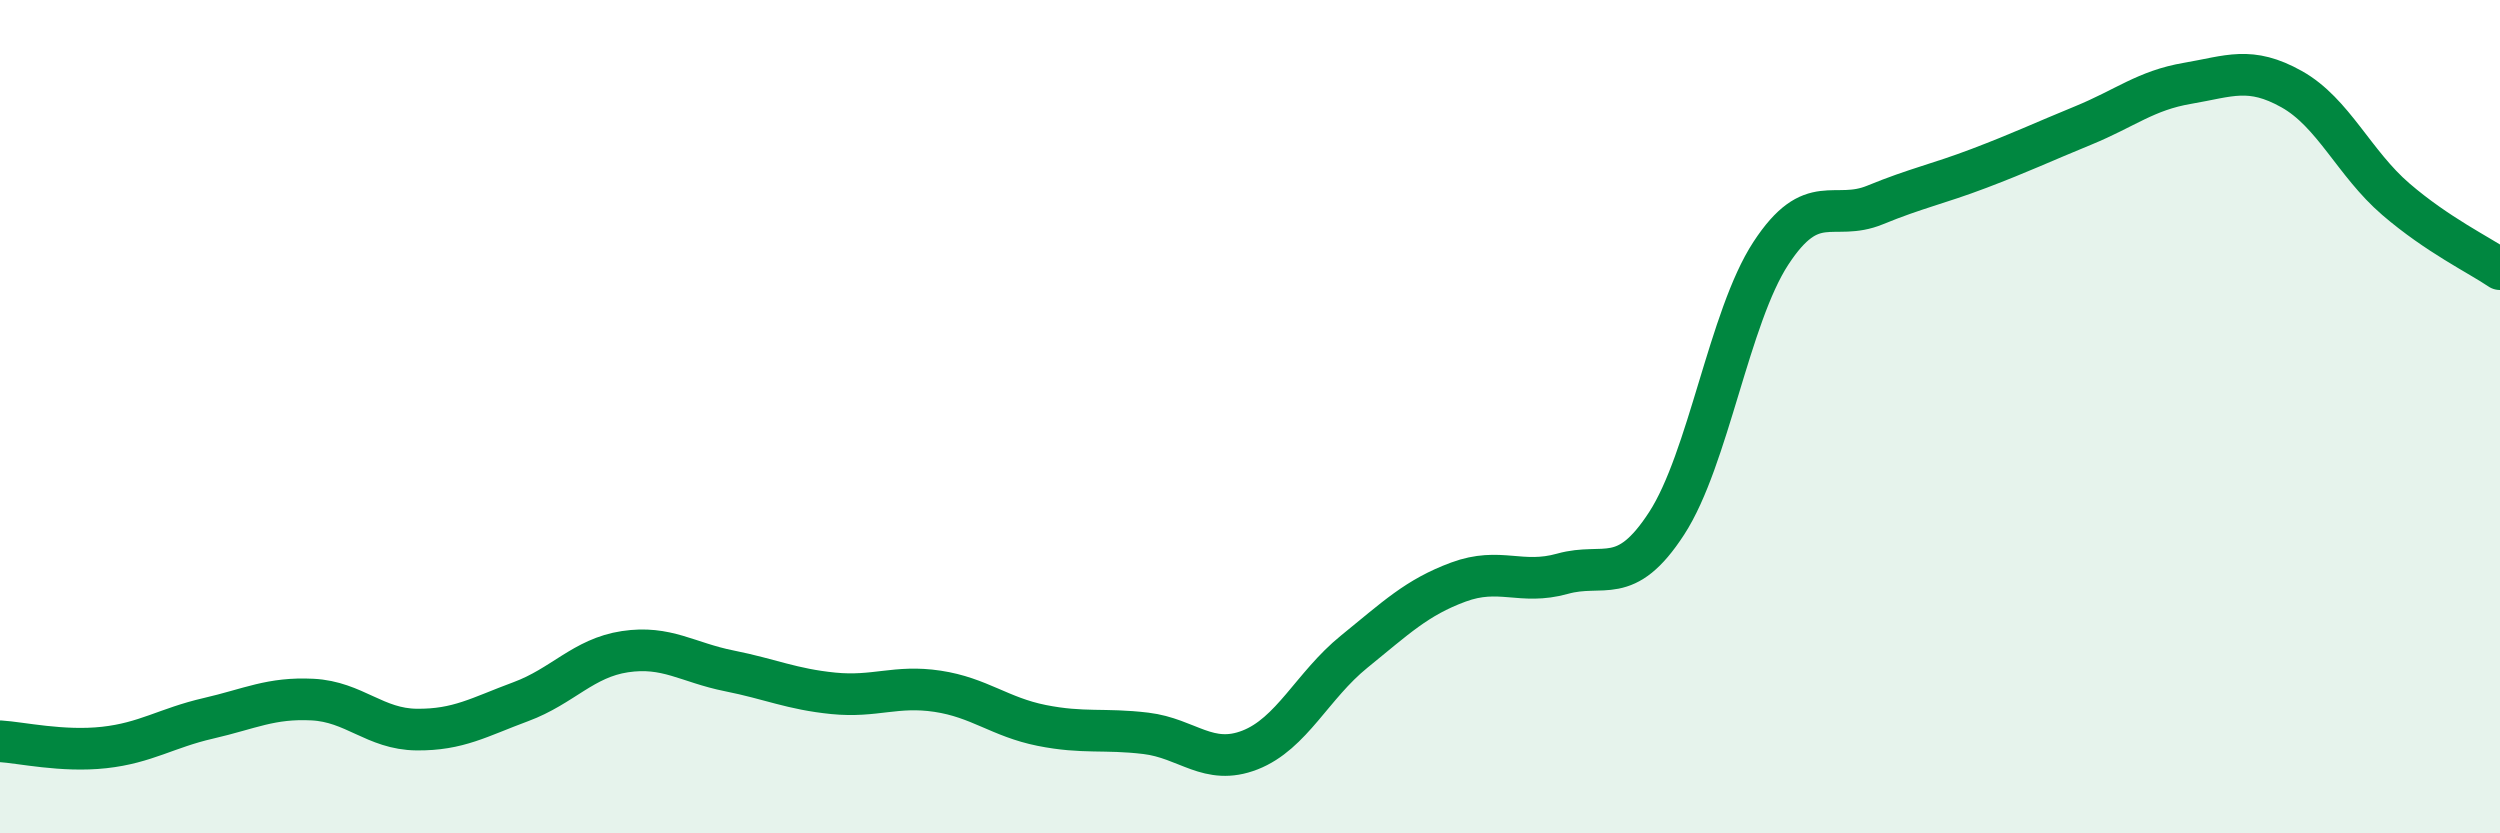 
    <svg width="60" height="20" viewBox="0 0 60 20" xmlns="http://www.w3.org/2000/svg">
      <path
        d="M 0,17.79 C 0.5,17.82 1.5,18.05 2.5,17.94 C 3.5,17.83 4,17.47 5,17.24 C 6,17.01 6.5,16.74 7.5,16.79 C 8.5,16.84 9,17.5 10,17.51 C 11,17.52 11.5,17.21 12.5,16.84 C 13.5,16.47 14,15.79 15,15.64 C 16,15.49 16.5,15.9 17.5,16.1 C 18.5,16.3 19,16.54 20,16.64 C 21,16.74 21.5,16.44 22.5,16.59 C 23.5,16.74 24,17.21 25,17.41 C 26,17.61 26.5,17.48 27.5,17.6 C 28.5,17.72 29,18.39 30,18 C 31,17.61 31.5,16.45 32.5,15.64 C 33.5,14.83 34,14.34 35,13.97 C 36,13.6 36.5,14.05 37.5,13.77 C 38.5,13.49 39,14.1 40,12.56 C 41,11.02 41.5,7.61 42.5,6.08 C 43.5,4.55 44,5.33 45,4.92 C 46,4.51 46.5,4.42 47.5,4.04 C 48.5,3.66 49,3.42 50,3.01 C 51,2.6 51.5,2.17 52.5,2 C 53.5,1.83 54,1.58 55,2.14 C 56,2.7 56.5,3.92 57.5,4.78 C 58.5,5.64 59.5,6.12 60,6.46L60 20L0 20Z"
        fill="#008740"
        opacity="0.1"
        stroke-linecap="round"
        stroke-linejoin="round"
      />
      <path
        d="M 0,17.79 C 0.5,17.82 1.5,18.05 2.5,17.94 C 3.5,17.83 4,17.47 5,17.24 C 6,17.01 6.5,16.74 7.5,16.79 C 8.5,16.84 9,17.5 10,17.51 C 11,17.52 11.5,17.21 12.5,16.84 C 13.5,16.47 14,15.79 15,15.64 C 16,15.49 16.5,15.9 17.5,16.1 C 18.5,16.3 19,16.54 20,16.64 C 21,16.74 21.5,16.44 22.5,16.59 C 23.5,16.74 24,17.21 25,17.41 C 26,17.61 26.5,17.48 27.5,17.6 C 28.5,17.72 29,18.39 30,18 C 31,17.61 31.5,16.45 32.5,15.64 C 33.5,14.83 34,14.34 35,13.97 C 36,13.6 36.5,14.05 37.5,13.77 C 38.5,13.49 39,14.1 40,12.56 C 41,11.02 41.5,7.61 42.5,6.08 C 43.5,4.55 44,5.33 45,4.92 C 46,4.51 46.5,4.42 47.5,4.04 C 48.5,3.66 49,3.42 50,3.01 C 51,2.6 51.5,2.17 52.5,2 C 53.5,1.83 54,1.58 55,2.14 C 56,2.7 56.5,3.92 57.5,4.78 C 58.5,5.64 59.5,6.12 60,6.46"
        stroke="#008740"
        stroke-width="1"
        fill="none"
        stroke-linecap="round"
        stroke-linejoin="round"
      />
    </svg>
  